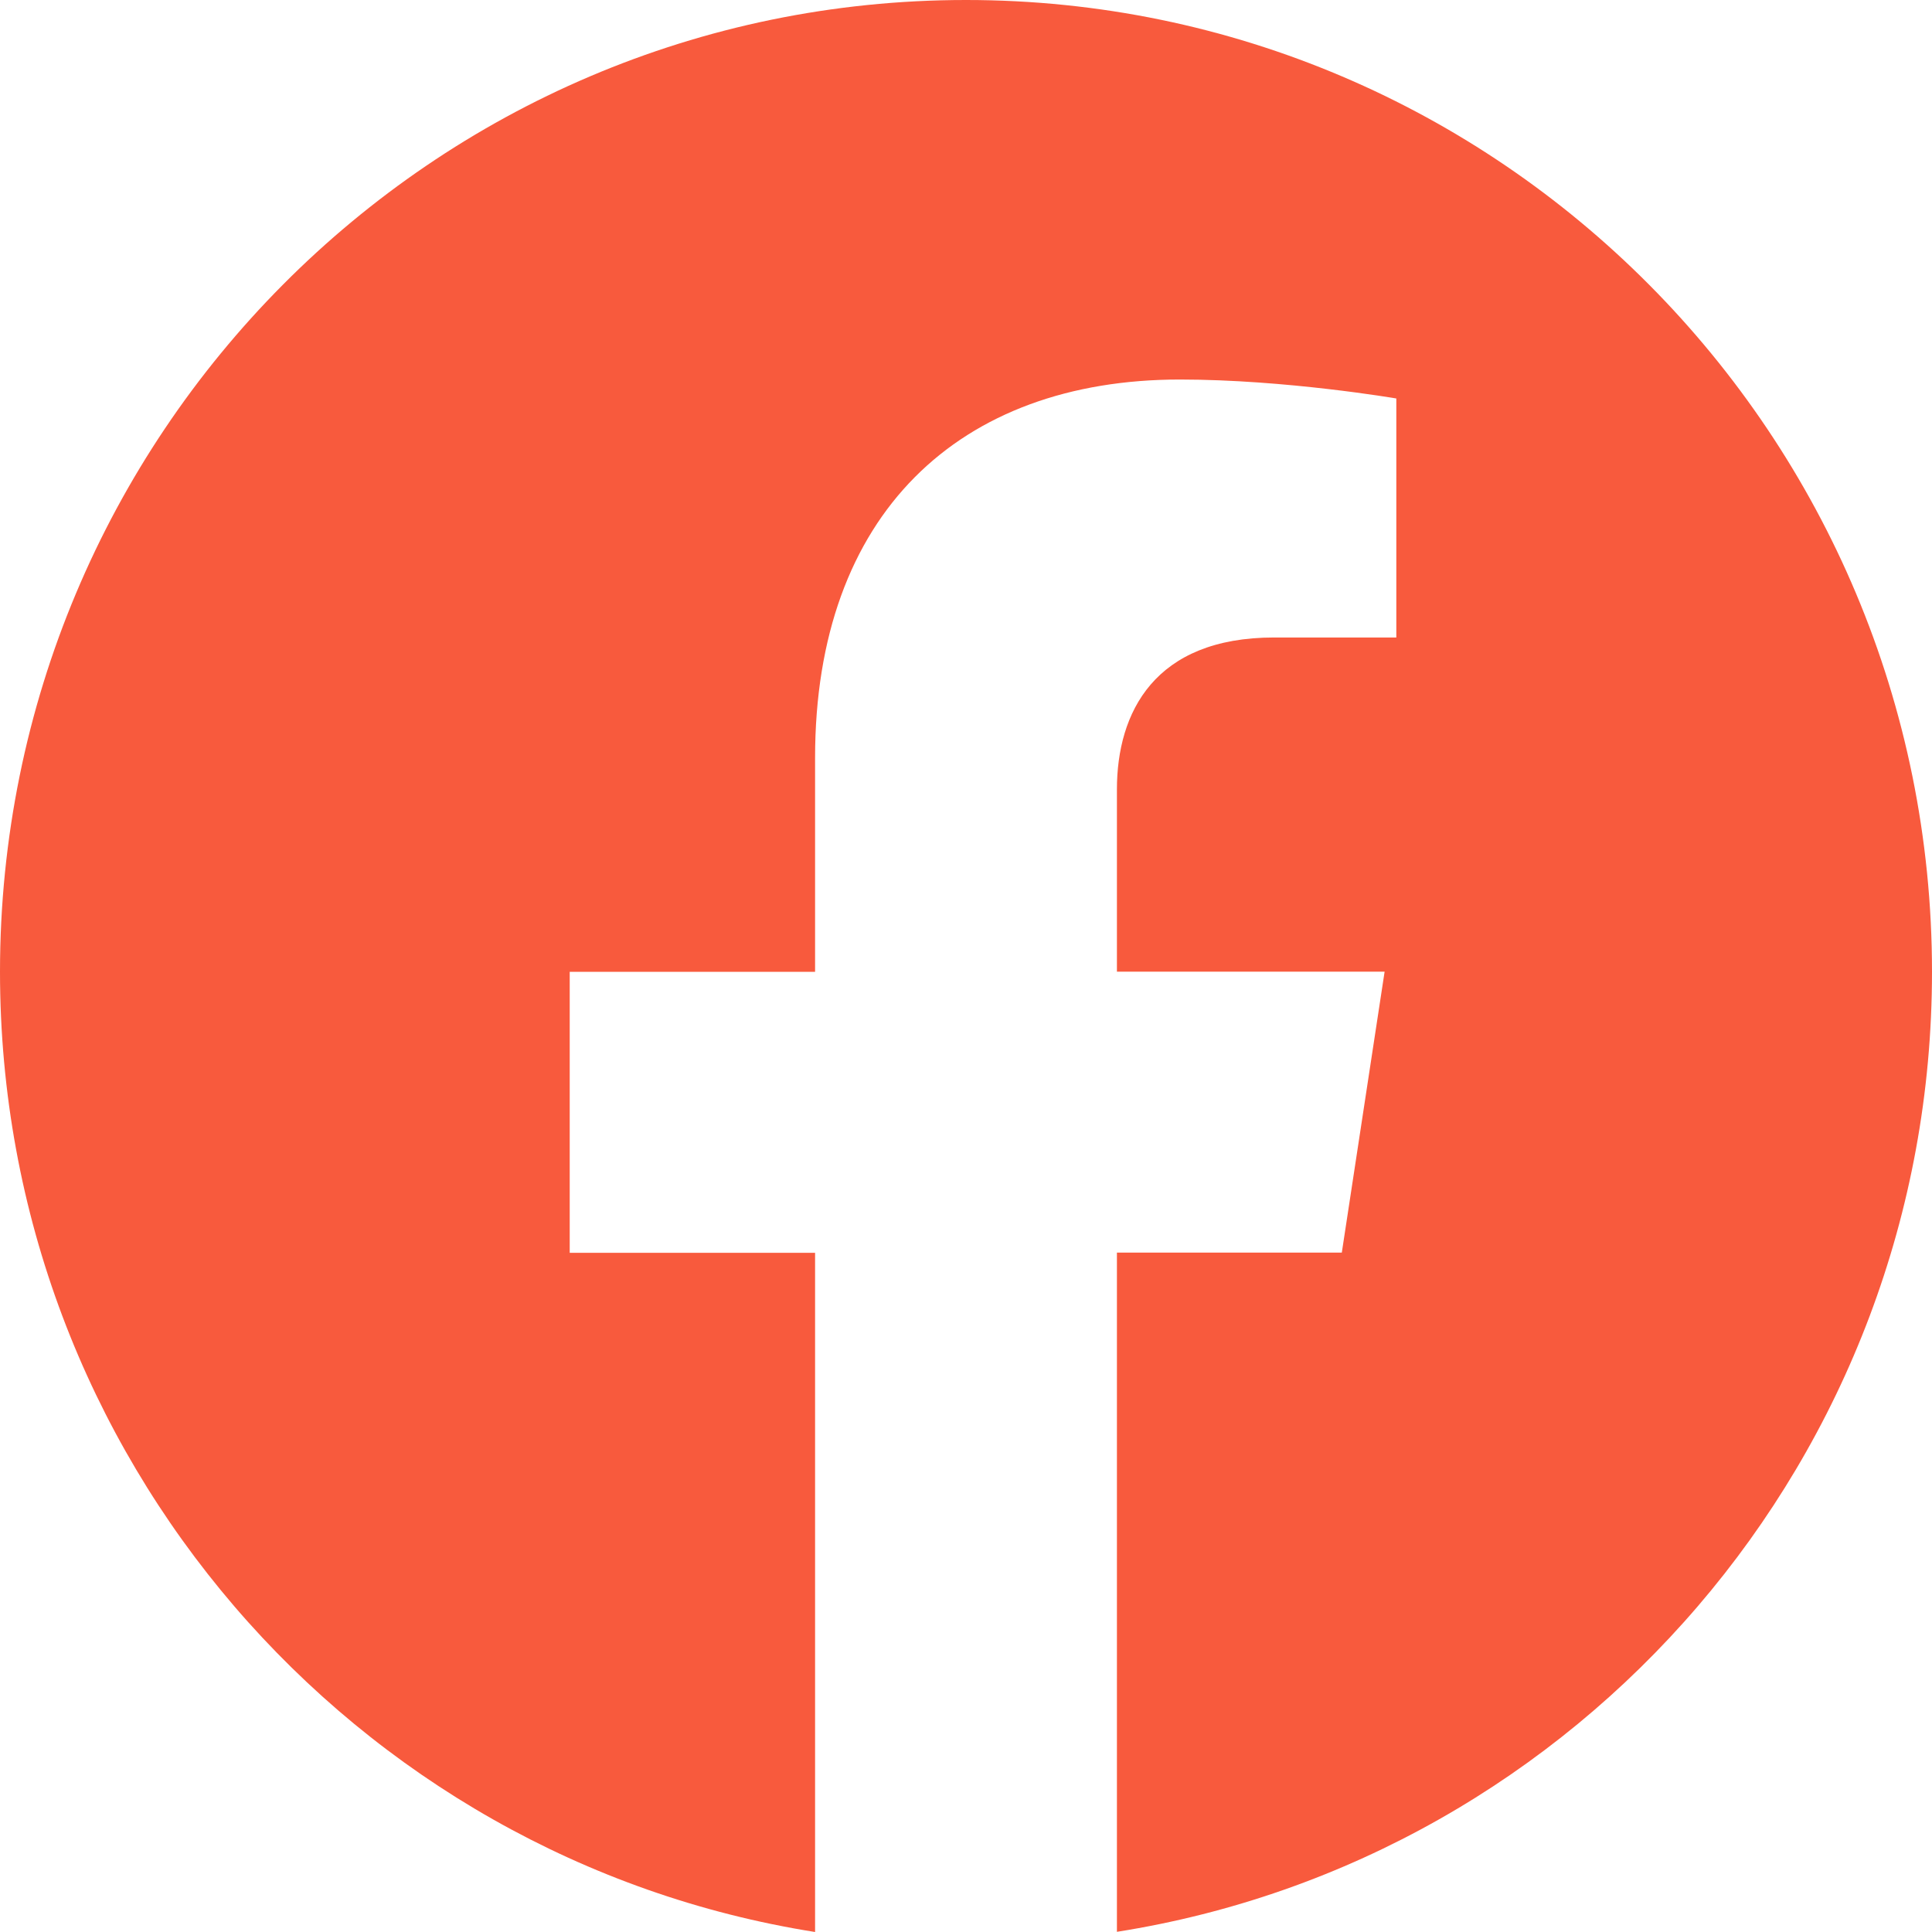 <svg xmlns:xlink="http://www.w3.org/1999/xlink" xmlns="http://www.w3.org/2000/svg" version="1.1" viewBox="0 0 52 52" height="52px" width="52px">
    <title>facebook-circle</title>
    <g fill-rule="evenodd" fill="none" stroke-width="1" stroke="none" id="1-HOME">
        <g fill-rule="nonzero" fill="#F85A3D" transform="translate(-1123, -6853)" id="1.0-:-T1-:-Homepage">
            <g transform="translate(0, 6635)" id="big-footer">
                <g transform="translate(1123, 218)" id="facebook-circle">
                    <path id="Path" d="M26,0 C11.641,0 0,11.712 0,26.157 C0,39.211 9.507,50.03 21.938,52 L21.938,33.72 L15.334,33.72 L15.334,26.157 L21.938,26.157 L21.938,20.394 C21.938,13.833 25.821,10.215 31.757,10.215 C34.602,10.215 37.582,10.725 37.582,10.725 L37.582,17.158 L34.295,17.158 C31.071,17.158 30.062,19.178 30.062,21.247 L30.062,26.152 L37.267,26.152 L36.115,33.714 L30.062,33.714 L30.062,51.995 C42.493,50.035 52,39.213 52,26.157 C52,11.712 40.359,0 26,0 Z"></path>
                </g>
            </g>
        </g>
    </g>
</svg>